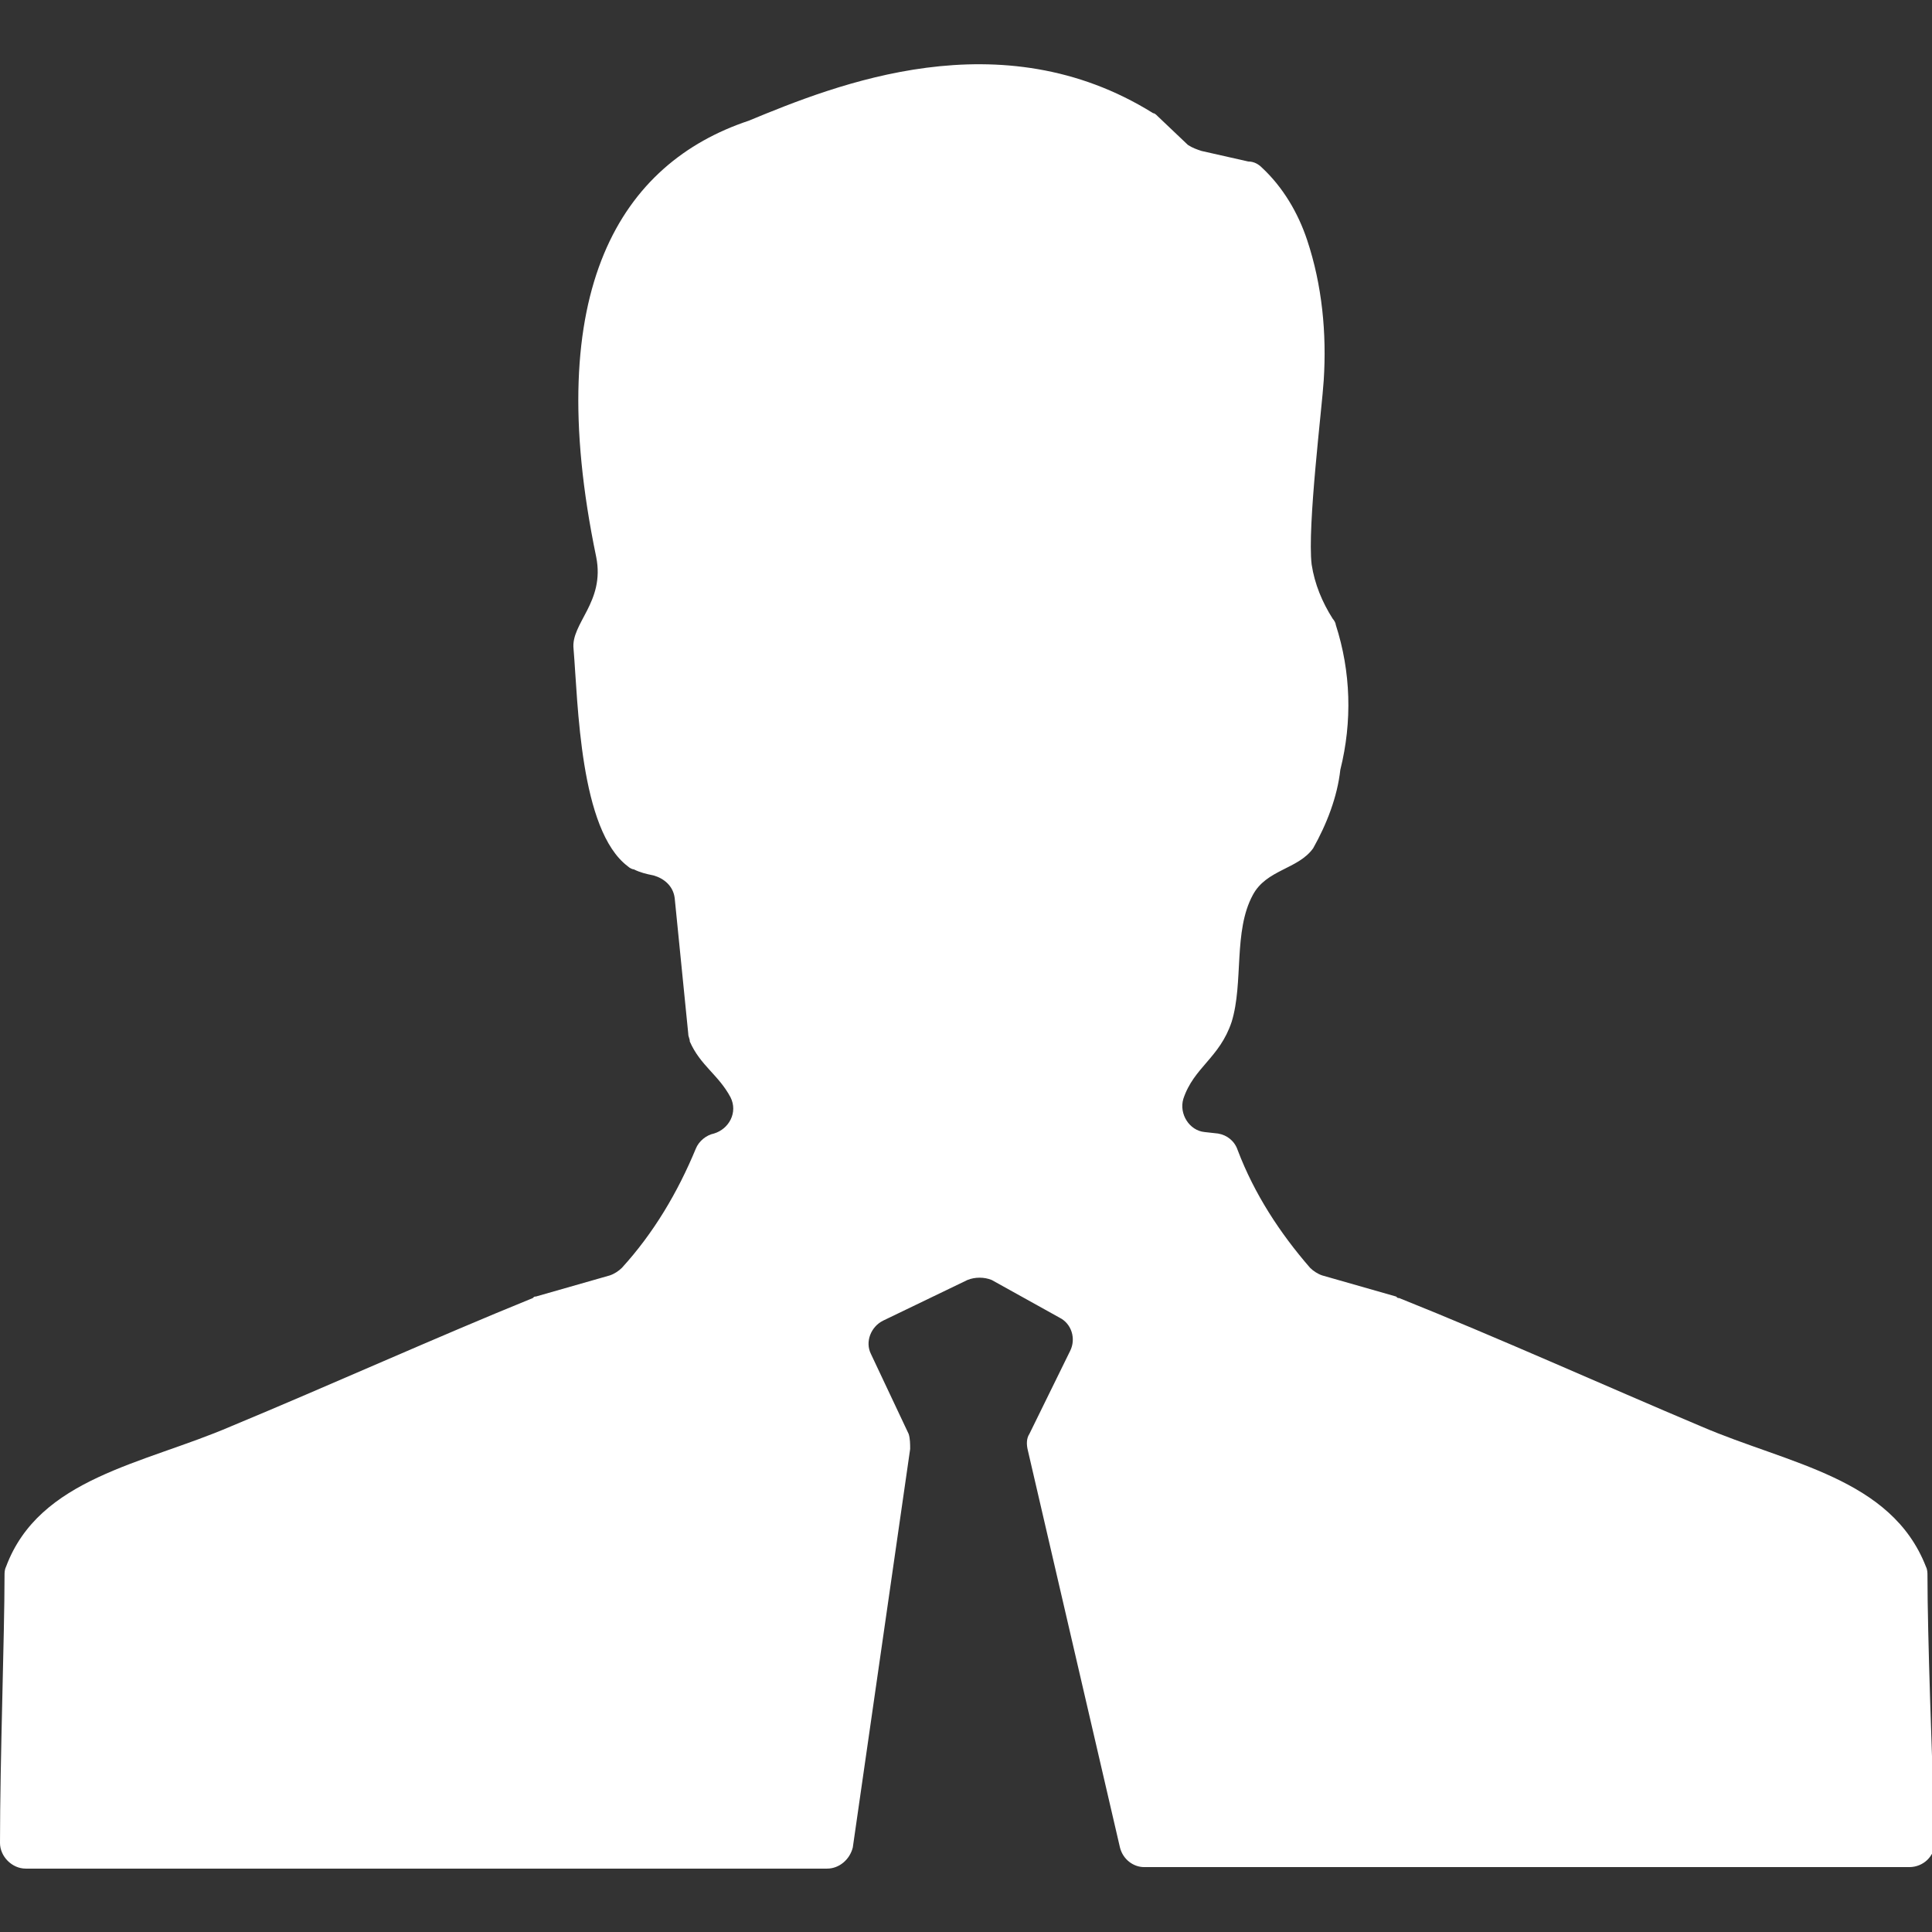 <?xml version="1.0" encoding="utf-8"?>
<!-- Generator: Adobe Illustrator 25.0.0, SVG Export Plug-In . SVG Version: 6.00 Build 0)  -->
<svg version="1.1" id="图层_1" xmlns="http://www.w3.org/2000/svg" xmlns:xlink="http://www.w3.org/1999/xlink" x="0px" y="0px"
	 viewBox="0 0 128 128" style="enable-background:new 0 0 128 128;" xml:space="preserve">
<rect x="0" y="0" width="128" height="128" fill="#333333" stroke="none"/>
<style type="text/css">
	.st0{fill:#FFFFFF;}
</style>
<path class="st0" d="M127.7,104.4c0-0.2,0-0.4-0.1-0.6c-2.3-5.9-9.1-6.8-14.9-9.3c-6.4-2.7-13.5-5.9-20-8.5c-0.1,0-0.1,0-0.2-0.1
	l-4.9-1.4c-0.3-0.1-0.6-0.3-0.8-0.5c-2-2.3-3.7-4.9-4.8-7.8c-0.2-0.6-0.7-1-1.3-1.1L79.8,75c-1-0.1-1.7-1.2-1.4-2.2
	c0.7-2.1,2.4-2.7,3.2-5.1c0.8-2.6,0.1-6,1.4-8.4c0.9-1.7,3-1.7,4-3.1c0.9-1.6,1.6-3.4,1.8-5.2c0.8-3.2,0.7-6.5-0.3-9.6
	c0-0.1-0.1-0.3-0.2-0.4c-0.7-1.1-1.2-2.3-1.4-3.6c-0.3-2.5,0.7-10.5,0.8-12.2c0.2-3.1-0.1-6.3-1.1-9.3c-0.6-1.8-1.6-3.5-3-4.8
	c-0.2-0.2-0.5-0.4-0.9-0.4L79.6,10c-0.3-0.1-0.6-0.2-0.9-0.4l-2-1.9c-0.1-0.1-0.2-0.2-0.3-0.2C66.3,1.2,55.4,5.6,49.6,8
	c-8.4,2.8-13.8,11.1-10.1,28.9c0.6,3-1.7,4.4-1.5,6.1c0.3,3.6,0.4,12,3.6,14.4c0.1,0.1,0.3,0.2,0.4,0.2c0.4,0.2,0.8,0.3,1.3,0.4
	c0.7,0.2,1.3,0.7,1.4,1.5l0.9,9c0,0.2,0.1,0.3,0.1,0.5c0.7,1.6,1.9,2.2,2.7,3.7c0.5,1-0.1,2.1-1.1,2.4h0c-0.5,0.1-1,0.5-1.2,1
	c-1.2,2.9-2.8,5.6-4.9,7.9c-0.2,0.2-0.5,0.4-0.8,0.5l-4.9,1.4c-0.1,0-0.1,0-0.2,0.1c-6.4,2.6-13.5,5.8-20,8.5
	c-5.8,2.5-12.7,3.4-14.9,9.3c-0.1,0.2-0.1,0.4-0.1,0.6c0,3.9-0.3,12.2-0.3,17.7c0,0.9,0.8,1.7,1.7,1.7h53.1c0.8,0,1.5-0.6,1.7-1.4
	l3.8-26.4c0-0.3,0-0.7-0.1-1l-2.5-5.3c-0.4-0.8,0-1.8,0.8-2.2l5.6-2.7c0.5-0.2,1.1-0.2,1.6,0l4.5,2.5c0.8,0.4,1.1,1.4,0.7,2.2
	l-2.7,5.5c-0.2,0.3-0.2,0.7-0.1,1.1l6.1,26.3c0.2,0.8,0.9,1.3,1.6,1.3h50.7c0.9,0,1.7-0.7,1.7-1.7
	C128,116.5,127.7,108.3,127.7,104.4z"/>
</svg>
